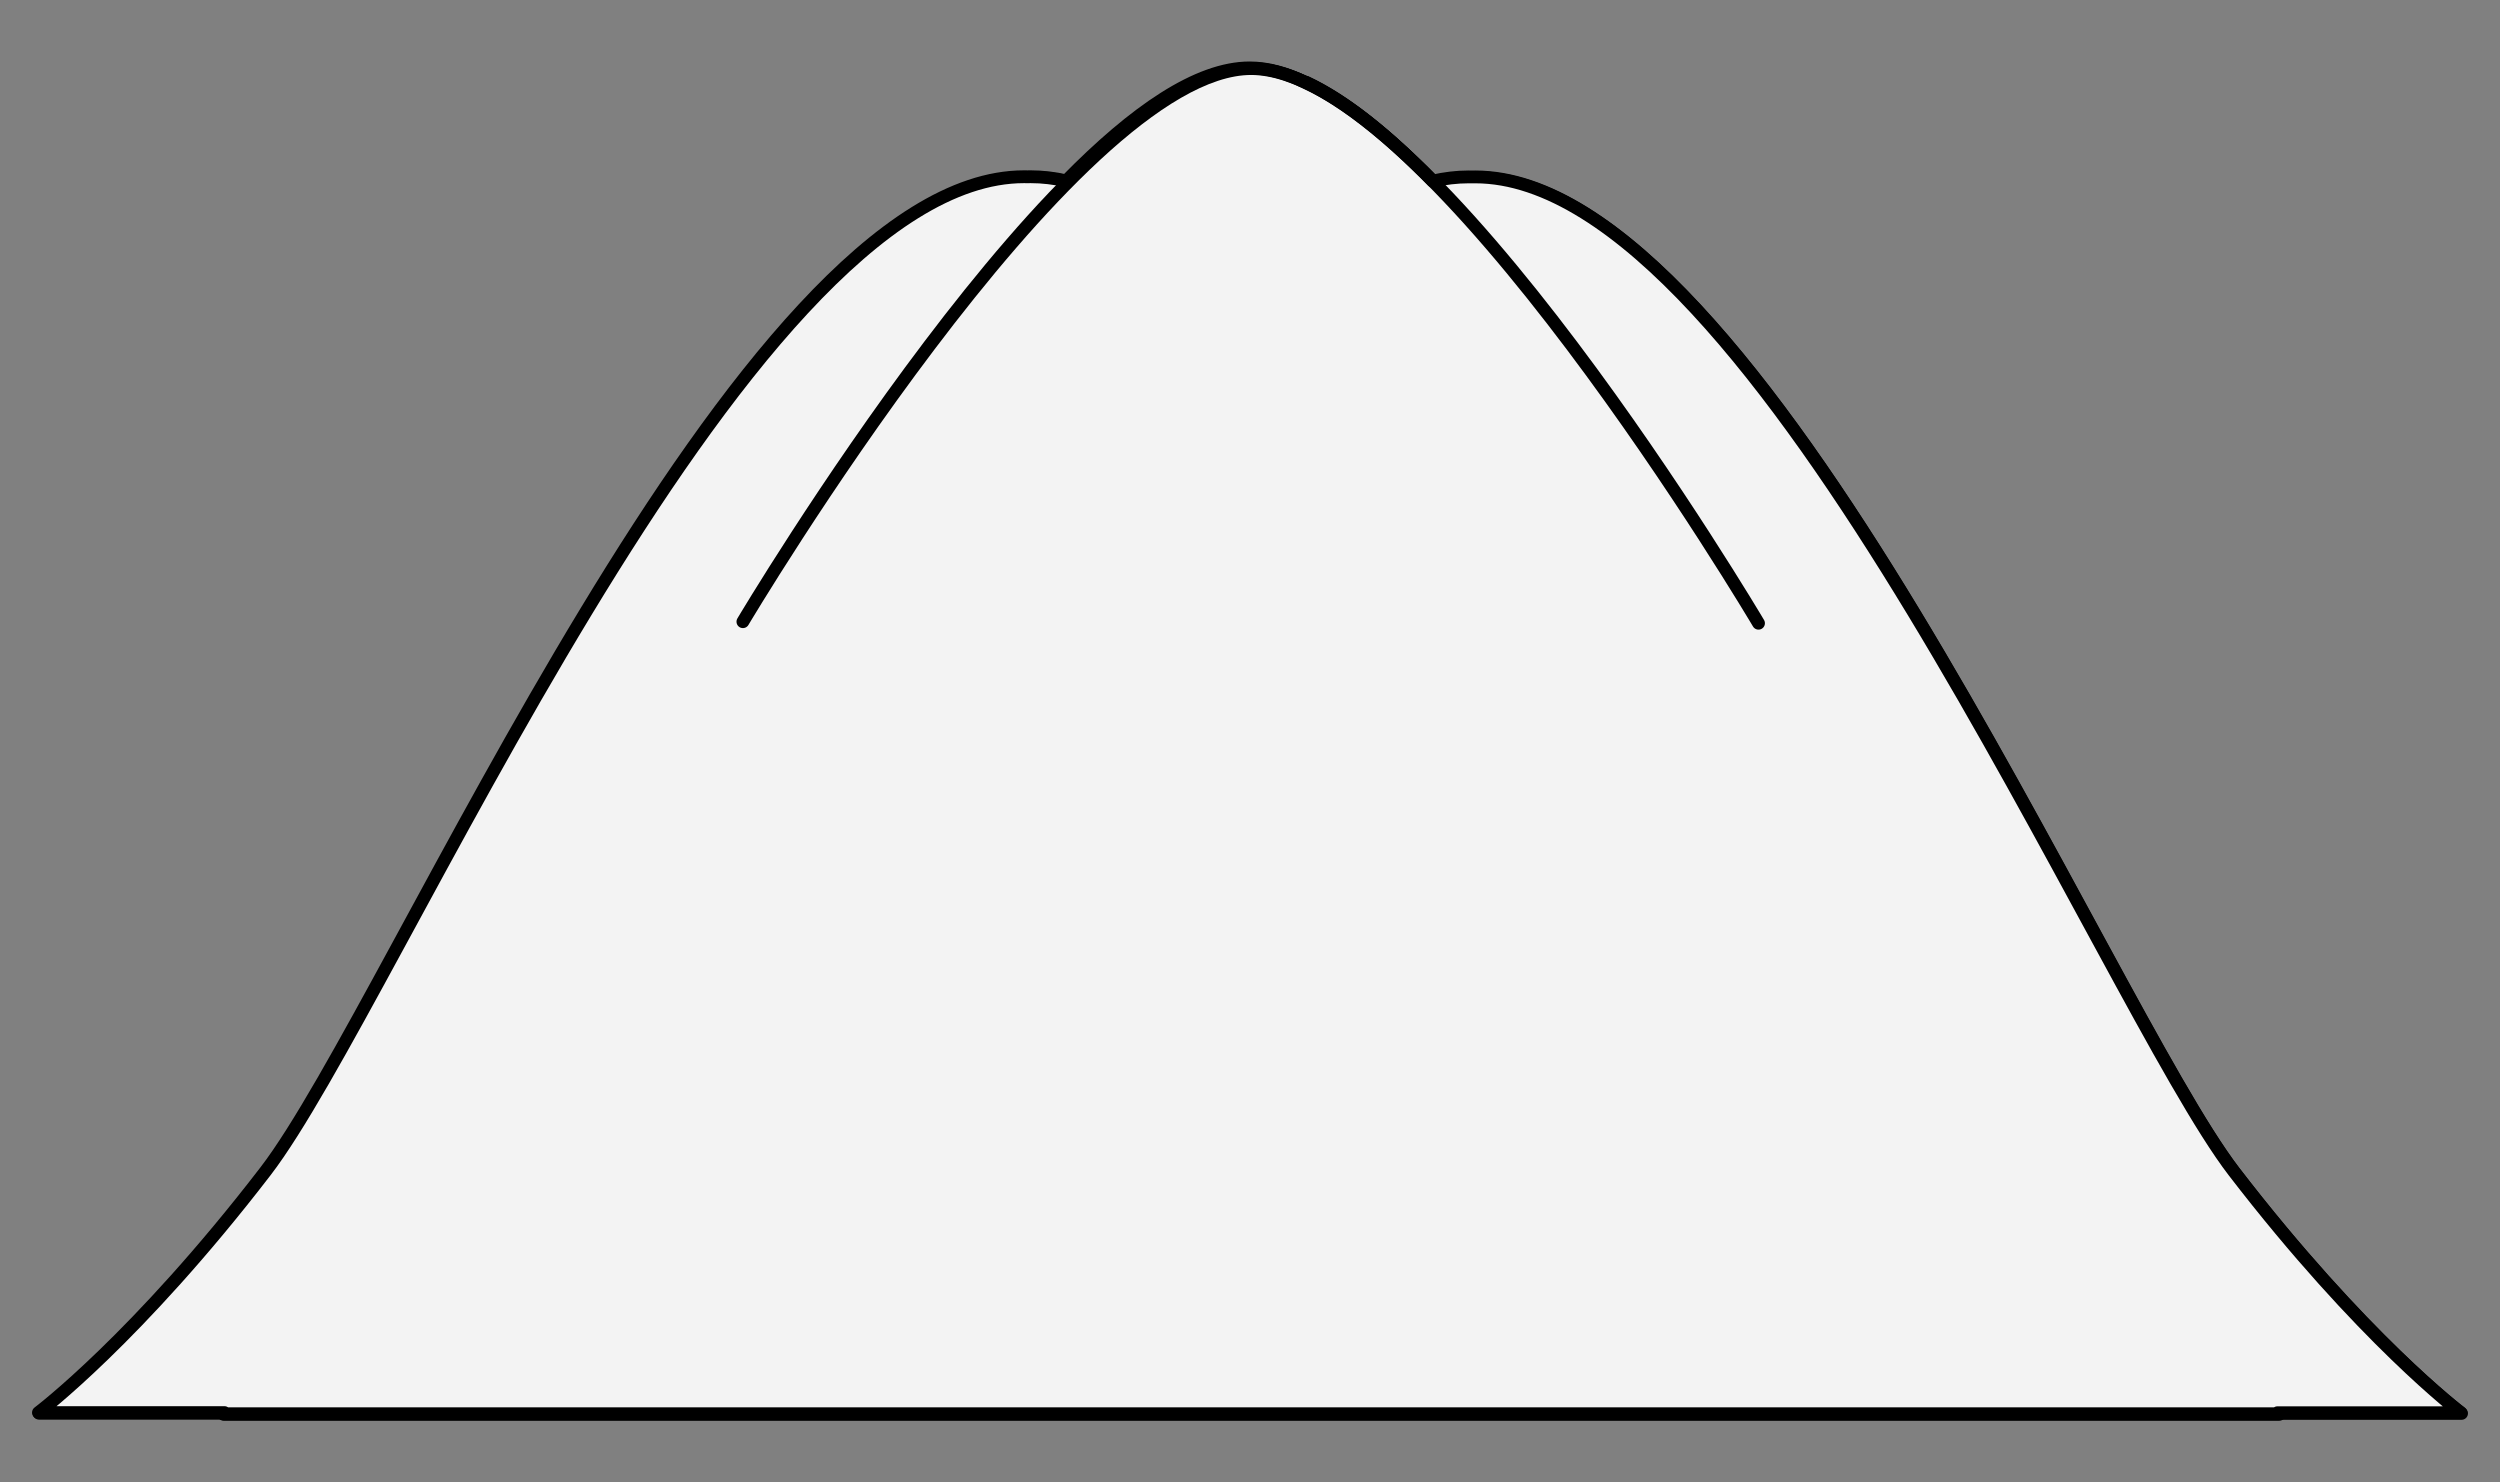 <?xml version="1.0" encoding="UTF-8" standalone="no"?>
<!DOCTYPE svg PUBLIC "-//W3C//DTD SVG 1.1//EN" "http://www.w3.org/Graphics/SVG/1.1/DTD/svg11.dtd">
<svg xmlns="http://www.w3.org/2000/svg" xmlns:xl="http://www.w3.org/1999/xlink" xmlns:dc="http://purl.org/dc/elements/1.1/" version="1.1" viewBox="63 94.5 292.5 173.427" width="292.5" height="173.427">
  <rect x="63" y="94.5" width="292.5" height="173.427" fill="#808080" stroke="none"/>
  <defs>
    <clipPath id="artboard_clip_path">
      <path d="M 63 94.5 L 355.5 94.5 L 355.5 267.927 L 63 267.927 Z"/>
    </clipPath>
  </defs>
  <g id="Mount_Couped_(3)" fill-opacity="1" stroke-opacity="1" stroke="none" fill="none" stroke-dasharray="none">
    <title>Mount Couped (3)</title>
    <g id="Mount_Couped_(3)_Art" clip-path="url(#artboard_clip_path)">
      <title>Art</title>
      <g id="Group_25">
        <g id="Graphic_31">
          <path d="M 183.285 115.261 C 183.284 115.261 183.283 115.261 183.283 115.261 C 183.152 115.258 183.022 115.256 182.893 115.256 C 149.586 115.256 109.181 212.056 94.14 231.62 C 79.098 251.185 67.577 259.849 67.577 259.849 L 182.666 259.849 L 183.902 259.849 L 298.99 259.849 C 298.99 259.849 287.469 251.185 272.428 231.62 C 257.387 212.056 216.982 115.256 183.674 115.256 C 183.545 115.256 183.415 115.258 183.285 115.261 Z" fill="#f3f3f3"/>
          <path d="M 183.285 115.261 C 183.284 115.261 183.283 115.261 183.283 115.261 C 183.152 115.258 183.022 115.256 182.893 115.256 C 149.586 115.256 109.181 212.056 94.14 231.62 C 79.098 251.185 67.577 259.849 67.577 259.849 L 182.666 259.849 L 183.902 259.849 L 298.99 259.849 C 298.99 259.849 287.469 251.185 272.428 231.62 C 257.387 212.056 216.982 115.256 183.674 115.256 C 183.545 115.256 183.415 115.258 183.285 115.261 Z" stroke="black" stroke-linecap="round" stroke-linejoin="round" stroke-width="1.5"/>
        </g>
        <g id="Graphic_30">
          <path d="M 235.294 115.279 C 235.294 115.279 235.293 115.279 235.293 115.279 C 235.162 115.276 235.032 115.275 234.903 115.275 C 201.595 115.275 161.191 212.075 146.149 231.639 C 131.108 251.203 119.587 259.867 119.587 259.867 L 234.676 259.867 L 235.911 259.867 L 351 259.867 C 351 259.867 339.479 251.203 324.438 231.639 C 309.397 212.075 268.992 115.275 235.684 115.275 C 235.555 115.275 235.425 115.276 235.294 115.279 Z" fill="#f3f3f3"/>
          <path d="M 235.294 115.279 C 235.294 115.279 235.293 115.279 235.293 115.279 C 235.162 115.276 235.032 115.275 234.903 115.275 C 201.595 115.275 161.191 212.075 146.149 231.639 C 131.108 251.203 119.587 259.867 119.587 259.867 L 234.676 259.867 L 235.911 259.867 L 351 259.867 C 351 259.867 339.479 251.203 324.438 231.639 C 309.397 212.075 268.992 115.275 235.684 115.275 C 235.555 115.275 235.425 115.276 235.294 115.279 Z" stroke="black" stroke-linecap="round" stroke-linejoin="round" stroke-width="1.5"/>
        </g>
        <g id="Graphic_29">
          <path d="M 329.526 259.849 C 329.526 259.849 320.713 251.596 307.343 232.032 C 293.974 212.468 237.549 102.522 209.289 102.522 C 181.028 102.522 124.351 212.056 111.589 231.62 C 98.827 251.185 89.051 259.849 89.051 259.849 Z" fill="#f3f3f3"/>
          <path d="M 329.526 259.849 C 329.526 259.849 320.713 251.596 307.343 232.032 C 293.974 212.468 237.549 102.522 209.289 102.522 C 181.028 102.522 124.351 212.056 111.589 231.62 C 98.827 251.185 89.051 259.849 89.051 259.849 Z" stroke="black" stroke-linecap="round" stroke-linejoin="round" stroke-width="1.5"/>
        </g>
        <g id="Graphic_28">
          <path d="M 329.66 259.982 C 329.66 259.982 320.846 251.73 307.477 232.166 C 294.107 212.602 237.683 102.655 209.422 102.655 C 181.162 102.655 124.484 212.19 111.722 231.754 C 98.96 251.318 89.185 259.982 89.185 259.982 Z" fill="#f3f3f3"/>
          <path d="M 329.66 259.982 C 329.66 259.982 320.846 251.73 307.477 232.166 C 294.107 212.602 237.683 102.655 209.422 102.655 C 181.162 102.655 124.484 212.19 111.722 231.754 C 98.96 251.318 89.185 259.982 89.185 259.982 Z" stroke="black" stroke-linecap="round" stroke-linejoin="round" stroke-width="1.5"/>
        </g>
        <g id="Graphic_27">
          <path d="M 187.752 115.661 C 186.357 115.344 184.971 115.179 183.597 115.179 C 183.468 115.179 183.338 115.181 183.207 115.184 C 183.207 115.184 183.206 115.184 183.206 115.184 C 183.075 115.181 182.945 115.179 182.816 115.179 C 149.508 115.179 109.104 211.979 94.062 231.543 C 79.021 251.107 67.5 259.772 67.5 259.772 L 88.974 259.772 L 88.974 259.772 L 89.255 259.772 C 89.157 259.861 89.108 259.905 89.108 259.905 L 89.108 259.905 L 329.582 259.905 C 329.582 259.905 329.542 259.867 329.462 259.79 L 350.923 259.79 C 350.923 259.79 339.401 251.126 324.36 231.562 C 309.319 211.998 268.914 115.198 235.607 115.198 C 235.478 115.198 235.348 115.199 235.217 115.202 C 235.217 115.202 235.216 115.202 235.215 115.202 C 235.085 115.199 234.955 115.198 234.826 115.198 C 233.438 115.198 232.039 115.366 230.629 115.689 C 225.359 110.305 220.352 106.28 215.811 104.19 C 213.49 103.031 211.276 102.445 209.211 102.445 C 203.133 102.445 195.74 107.512 187.752 115.661 Z M 230.626 115.689 C 225.367 110.298 220.366 106.253 215.828 104.126" fill="#f3f3f3"/>
          <path d="M 187.752 115.661 C 186.357 115.344 184.971 115.179 183.597 115.179 C 183.468 115.179 183.338 115.181 183.207 115.184 C 183.207 115.184 183.206 115.184 183.206 115.184 C 183.075 115.181 182.945 115.179 182.816 115.179 C 149.508 115.179 109.104 211.979 94.062 231.543 C 79.021 251.107 67.5 259.772 67.5 259.772 L 88.974 259.772 L 88.974 259.772 L 89.255 259.772 C 89.157 259.861 89.108 259.905 89.108 259.905 L 89.108 259.905 L 329.582 259.905 C 329.582 259.905 329.542 259.867 329.462 259.79 L 350.923 259.79 C 350.923 259.79 339.401 251.126 324.36 231.562 C 309.319 211.998 268.914 115.198 235.607 115.198 C 235.478 115.198 235.348 115.199 235.217 115.202 C 235.217 115.202 235.216 115.202 235.215 115.202 C 235.085 115.199 234.955 115.198 234.826 115.198 C 233.438 115.198 232.039 115.366 230.629 115.689 C 225.359 110.305 220.352 106.28 215.811 104.19 C 213.49 103.031 211.276 102.445 209.211 102.445 C 203.133 102.445 195.74 107.512 187.752 115.661 Z M 230.626 115.689 C 225.367 110.298 220.366 106.253 215.828 104.126" stroke="black" stroke-linecap="round" stroke-linejoin="round" stroke-width="1.5"/>
        </g>
        <g id="Line_26">
          <path d="M 149.92 167.238 C 149.92 167.238 188.382 102.522 209.38 102.522 C 230.377 102.522 268.745 167.417 268.745 167.417" stroke="black" stroke-linecap="round" stroke-linejoin="round" stroke-width="1.5"/>
        </g>
      </g>
    </g>
  </g>
</svg>
